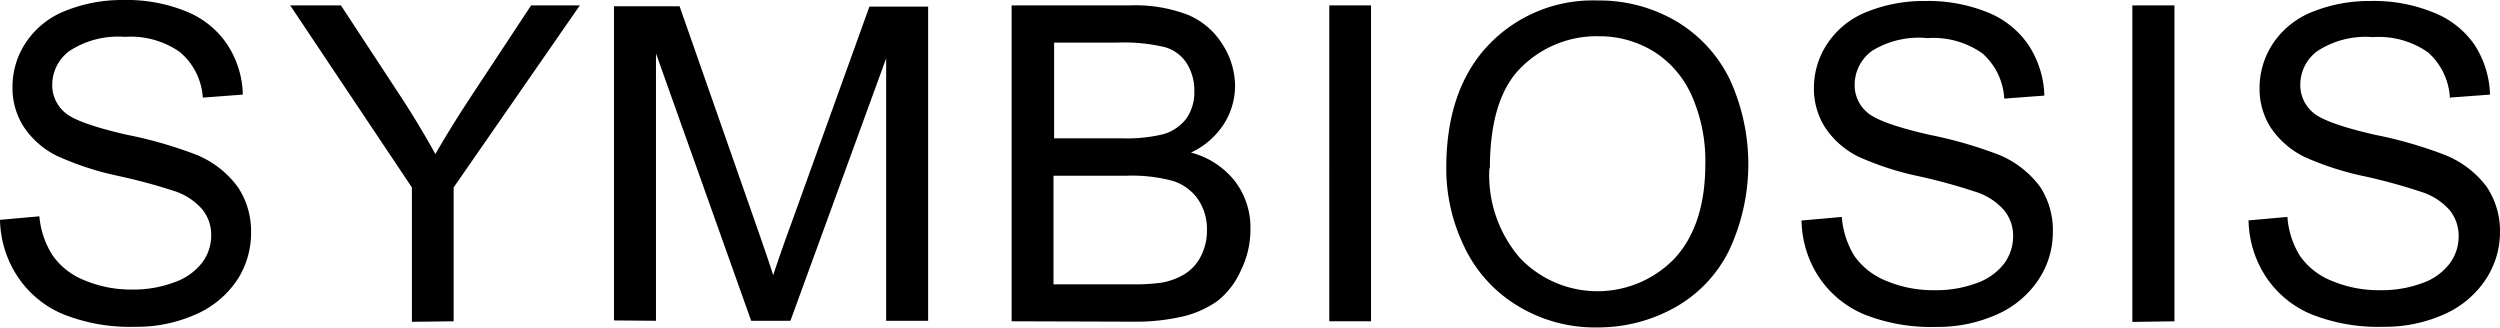 <svg xmlns="http://www.w3.org/2000/svg" id="Warstwa_1" data-name="Warstwa 1" viewBox="0 86.93 200.05 26.21"><title>Obszar roboczy 10 kopia 41</title><path d="M49.13,112.57V87.43h5.25l6.23,17.8q.87,2.49,1.26,3.72c.3-.91.76-2.26,1.4-4l6.3-17.49h4.7v25.14H70.91v-21l-7.66,21H60.11l-7.62-21.4v21.4Zm130.75-8,3.16-.28a6.77,6.77,0,0,0,1,3.11,5.64,5.64,0,0,0,2.54,2,9.63,9.63,0,0,0,3.88.75,9.28,9.28,0,0,0,3.38-.57,4.64,4.64,0,0,0,2.18-1.56,3.59,3.59,0,0,0,.72-2.16,3.28,3.28,0,0,0-.69-2.08,5,5,0,0,0-2.28-1.49,45.23,45.23,0,0,0-4.5-1.24,23.52,23.52,0,0,1-4.88-1.57,6.92,6.92,0,0,1-2.7-2.36,5.75,5.75,0,0,1-.88-3.15,6.44,6.44,0,0,1,1.08-3.57,6.79,6.79,0,0,1,3.17-2.53,12.17,12.17,0,0,1,4.64-.86,12.54,12.54,0,0,1,5,.91A7.14,7.14,0,0,1,198,90.5a7.67,7.67,0,0,1,1.25,4l-3.21.24a5.24,5.24,0,0,0-1.75-3.62,6.86,6.86,0,0,0-4.41-1.22A7.09,7.09,0,0,0,185.46,91a3.33,3.33,0,0,0-1.39,2.68,2.87,2.87,0,0,0,1,2.24q1,.89,5,1.8a33.64,33.64,0,0,1,5.6,1.62A7.75,7.75,0,0,1,199,101.9a6.34,6.34,0,0,1,1.05,3.6,6.85,6.85,0,0,1-1.15,3.8,7.69,7.69,0,0,1-3.32,2.78,11.58,11.58,0,0,1-4.87,1,14.46,14.46,0,0,1-5.75-1,8.06,8.06,0,0,1-3.64-3,8.47,8.47,0,0,1-1.39-4.54Zm-9.25,8.12V87.36H174v25.28Zm-26.4-8.12,3.15-.28a7,7,0,0,0,1,3.11,5.68,5.68,0,0,0,2.55,2,9.59,9.59,0,0,0,3.88.75,9.22,9.22,0,0,0,3.37-.57,4.73,4.73,0,0,0,2.19-1.56,3.66,3.66,0,0,0,.72-2.16,3.23,3.23,0,0,0-.7-2.08,5,5,0,0,0-2.27-1.49,46.09,46.09,0,0,0-4.5-1.24,23.52,23.52,0,0,1-4.88-1.57,6.78,6.78,0,0,1-2.7-2.36,5.76,5.76,0,0,1-.89-3.15,6.37,6.37,0,0,1,1.09-3.57,6.74,6.74,0,0,1,3.17-2.53,12.14,12.14,0,0,1,4.64-.86,12.61,12.61,0,0,1,5,.91,7.14,7.14,0,0,1,3.3,2.66,7.76,7.76,0,0,1,1.24,4l-3.21.24a5.2,5.2,0,0,0-1.75-3.62,6.83,6.83,0,0,0-4.4-1.22A7.1,7.1,0,0,0,149.8,91a3.36,3.36,0,0,0-1.39,2.68,2.85,2.85,0,0,0,1,2.24q1,.89,5,1.8a34,34,0,0,1,5.6,1.62,7.75,7.75,0,0,1,3.26,2.57,6.33,6.33,0,0,1,1,3.6,6.85,6.85,0,0,1-1.15,3.8,7.69,7.69,0,0,1-3.32,2.78,11.55,11.55,0,0,1-4.87,1,14.49,14.49,0,0,1-5.75-1,8.11,8.11,0,0,1-3.64-3,8.46,8.46,0,0,1-1.38-4.54Zm-28.5-4.18q0-6.3,3.38-9.86a11.5,11.5,0,0,1,8.73-3.56,12.15,12.15,0,0,1,6.31,1.67,11,11,0,0,1,4.28,4.67,16.25,16.25,0,0,1-.07,13.66,10.59,10.59,0,0,1-4.4,4.6,12.57,12.57,0,0,1-6.14,1.56,11.85,11.85,0,0,1-6.38-1.73,11,11,0,0,1-4.26-4.71,14.3,14.3,0,0,1-1.45-6.3Zm3.45,0a10.13,10.13,0,0,0,2.46,7.2,8.57,8.57,0,0,0,12.38,0c1.62-1.77,2.44-4.28,2.44-7.54a12.85,12.85,0,0,0-1.05-5.38,8,8,0,0,0-3-3.57,8.28,8.28,0,0,0-4.51-1.27,8.54,8.54,0,0,0-6.12,2.44q-2.56,2.45-2.56,8.15Zm-12.81,12.25V87.36h3.34v25.28Zm-25.42,0V87.36h9.49a11.79,11.79,0,0,1,4.65.77,6,6,0,0,1,2.74,2.36,6.21,6.21,0,0,1,1,3.34,5.71,5.71,0,0,1-.88,3,6.3,6.3,0,0,1-2.65,2.31,6.58,6.58,0,0,1,3.52,2.29,6.11,6.11,0,0,1,1.24,3.83,7.37,7.37,0,0,1-.76,3.3A6.41,6.41,0,0,1,97.44,111a8,8,0,0,1-2.77,1.25,16.83,16.83,0,0,1-4.08.42ZM84.3,98h5.47A12.53,12.53,0,0,0,93,97.69a3.5,3.5,0,0,0,1.92-1.26,3.64,3.64,0,0,0,.65-2.21,4.09,4.09,0,0,0-.6-2.21A3.08,3.08,0,0,0,93.2,90.7a14.19,14.19,0,0,0-3.85-.36h-5V98Zm0,11.68h6.29a15.86,15.86,0,0,0,2.28-.12,5.28,5.28,0,0,0,1.93-.7,3.56,3.56,0,0,0,1.28-1.4,4.44,4.44,0,0,0,.5-2.13,4.24,4.24,0,0,0-.72-2.46,3.87,3.87,0,0,0-2-1.46,12.47,12.47,0,0,0-3.69-.42H84.3v8.69Zm-51.34,3V101.93L23.22,87.36h4.06l5,7.62c.92,1.43,1.77,2.85,2.56,4.28q1.14-2,2.76-4.47l4.9-7.43h3.9L36.3,101.93v10.71ZM0,104.52l3.15-.28a6.89,6.89,0,0,0,1.05,3.11,5.59,5.59,0,0,0,2.54,2,9.63,9.63,0,0,0,3.88.75A9.32,9.32,0,0,0,14,109.5a4.75,4.75,0,0,0,2.18-1.56,3.59,3.59,0,0,0,.72-2.16,3.23,3.23,0,0,0-.7-2.08,5,5,0,0,0-2.27-1.49A46.09,46.09,0,0,0,9.43,101,23.52,23.52,0,0,1,4.55,99.4,6.78,6.78,0,0,1,1.85,97,5.75,5.75,0,0,1,1,93.89a6.36,6.36,0,0,1,1.08-3.57,6.74,6.74,0,0,1,3.17-2.53,12.17,12.17,0,0,1,4.64-.86,12.58,12.58,0,0,1,5,.91,7.14,7.14,0,0,1,3.3,2.66,7.57,7.57,0,0,1,1.24,4l-3.2.24A5.21,5.21,0,0,0,14.4,91.1,6.83,6.83,0,0,0,10,89.88,7.12,7.12,0,0,0,5.57,91a3.36,3.36,0,0,0-1.39,2.68,2.85,2.85,0,0,0,1,2.24c.65.59,2.32,1.19,5,1.8a33.64,33.64,0,0,1,5.6,1.62,7.75,7.75,0,0,1,3.26,2.57,6.34,6.34,0,0,1,1.05,3.6A6.86,6.86,0,0,1,19,109.3a7.63,7.63,0,0,1-3.32,2.78,11.53,11.53,0,0,1-4.86,1,14.46,14.46,0,0,1-5.75-1,8.14,8.14,0,0,1-3.65-3A8.54,8.54,0,0,1,0,104.52Z"/></svg>